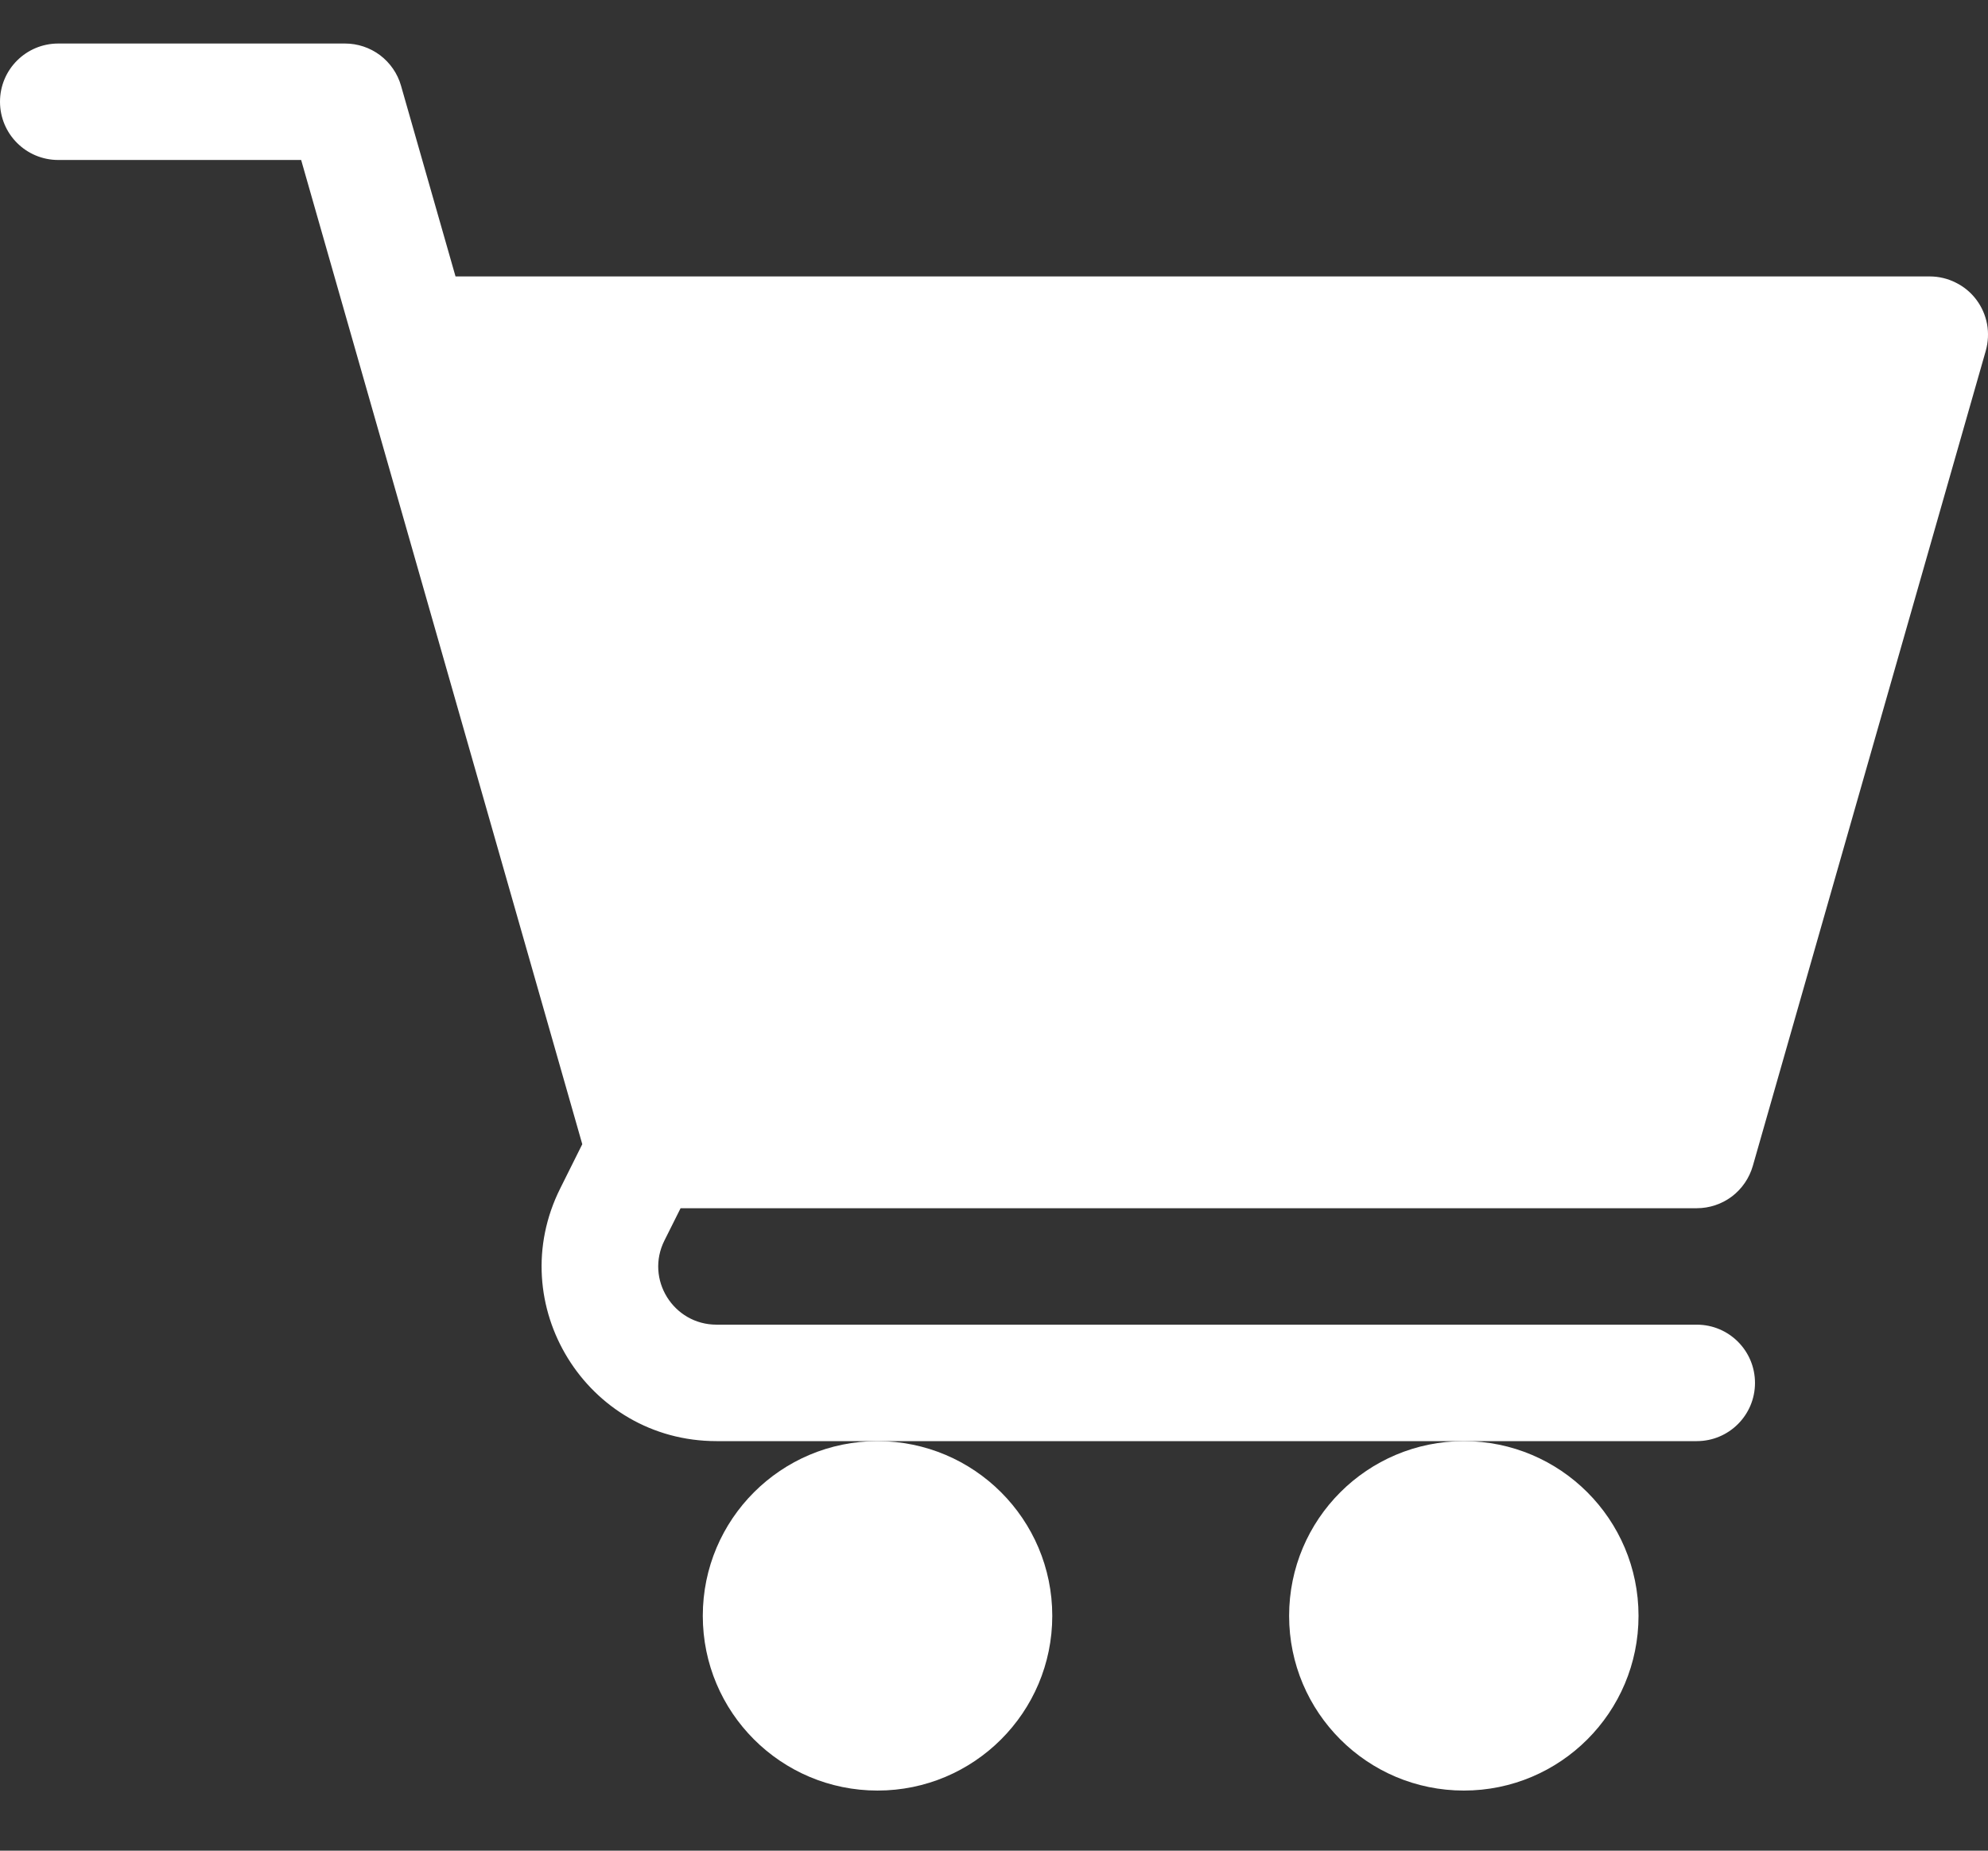 <svg width="29" height="27" viewBox="0 0 29 27" fill="none" xmlns="http://www.w3.org/2000/svg">
<rect x="0" y="0" width="29" height="27" fill="#333333" stroke="none"/>
<path d="M12.801 26.123C14.209 26.123 15.35 24.982 15.35 23.574C15.35 22.166 14.209 21.025 12.801 21.025C11.393 21.025 10.252 22.166 10.252 23.574C10.252 24.982 11.393 26.123 12.801 26.123Z" fill="white"/>
<path d="M21.354 26.123C22.761 26.123 23.902 24.982 23.902 23.574C23.902 22.166 22.761 21.025 21.354 21.025C19.946 21.025 18.805 22.166 18.805 23.574C18.805 24.982 19.946 26.123 21.354 26.123Z" fill="white"/>
<path d="M0.85 2.334H4.393L8.494 16.693L8.173 17.337C7.326 19.029 8.555 21.025 10.453 21.025H24.752C25.221 21.025 25.601 20.645 25.601 20.176C25.601 19.706 25.221 19.326 24.752 19.326H10.453C9.822 19.326 9.409 18.662 9.693 18.097L9.928 17.627H24.752C24.936 17.627 25.116 17.567 25.264 17.456C25.411 17.344 25.518 17.188 25.569 17.011L28.968 5.116C29.003 4.99 29.01 4.857 28.986 4.727C28.962 4.598 28.908 4.476 28.829 4.371C28.75 4.266 28.647 4.181 28.529 4.123C28.412 4.064 28.282 4.033 28.15 4.033H6.645L5.85 1.251C5.8 1.074 5.692 0.918 5.545 0.806C5.397 0.695 5.218 0.635 5.033 0.635H0.85C0.38 0.635 0 1.015 0 1.484C0 1.954 0.38 2.334 0.85 2.334Z" fill="white"/>
</svg>
